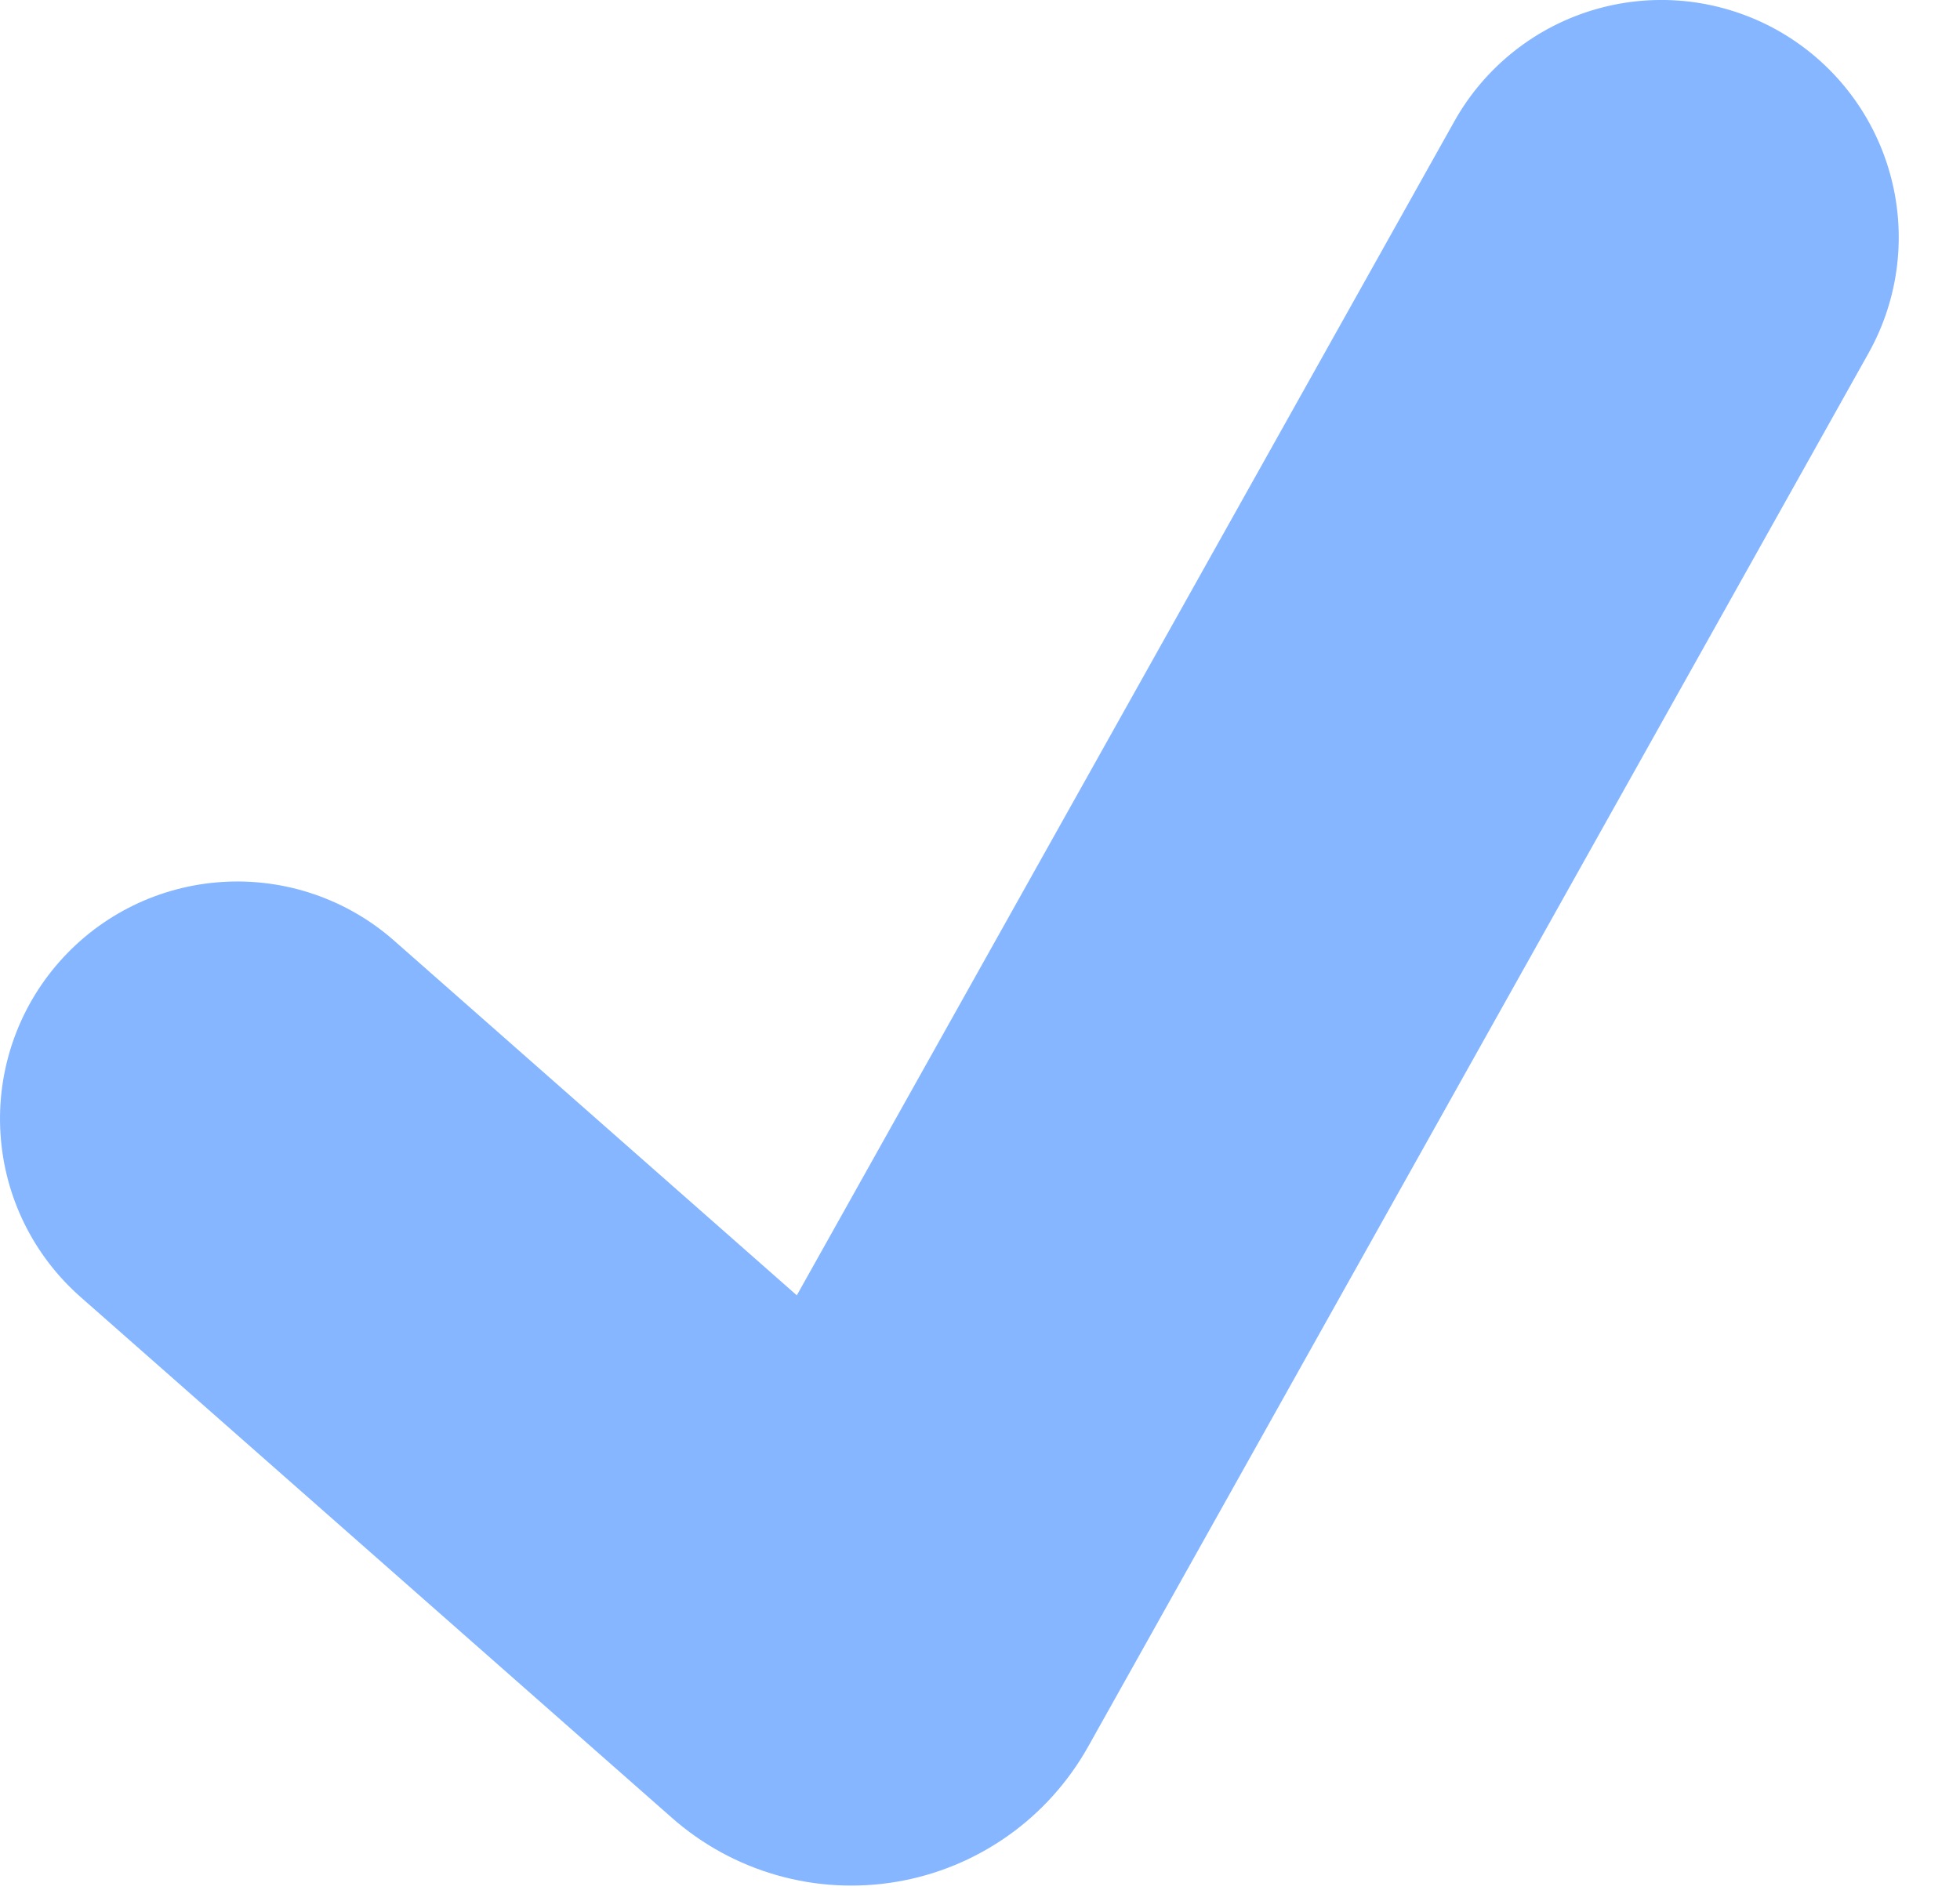 <?xml version="1.0" encoding="UTF-8"?> <svg xmlns="http://www.w3.org/2000/svg" width="28" height="27" viewBox="0 0 28 27" fill="none"> <path d="M25.391 0.432C26.175 0.872 26.753 1.604 26.997 2.47C27.242 3.335 27.132 4.262 26.693 5.046L15.543 24.958C15.26 25.462 14.869 25.897 14.396 26.231C13.924 26.564 13.383 26.788 12.813 26.885C12.243 26.982 11.659 26.951 11.103 26.793C10.547 26.635 10.033 26.355 9.599 25.972L1.149 18.529C0.474 17.934 0.063 17.096 0.007 16.198C-0.05 15.301 0.252 14.418 0.847 13.743C1.441 13.068 2.279 12.657 3.177 12.601C4.074 12.544 4.958 12.846 5.632 13.441L11.383 18.507L20.776 1.734C20.993 1.346 21.285 1.004 21.635 0.728C21.985 0.452 22.385 0.248 22.814 0.127C23.242 0.006 23.691 -0.029 24.133 0.023C24.575 0.076 25.003 0.215 25.391 0.432Z" fill="#85B6FF"></path> </svg> 